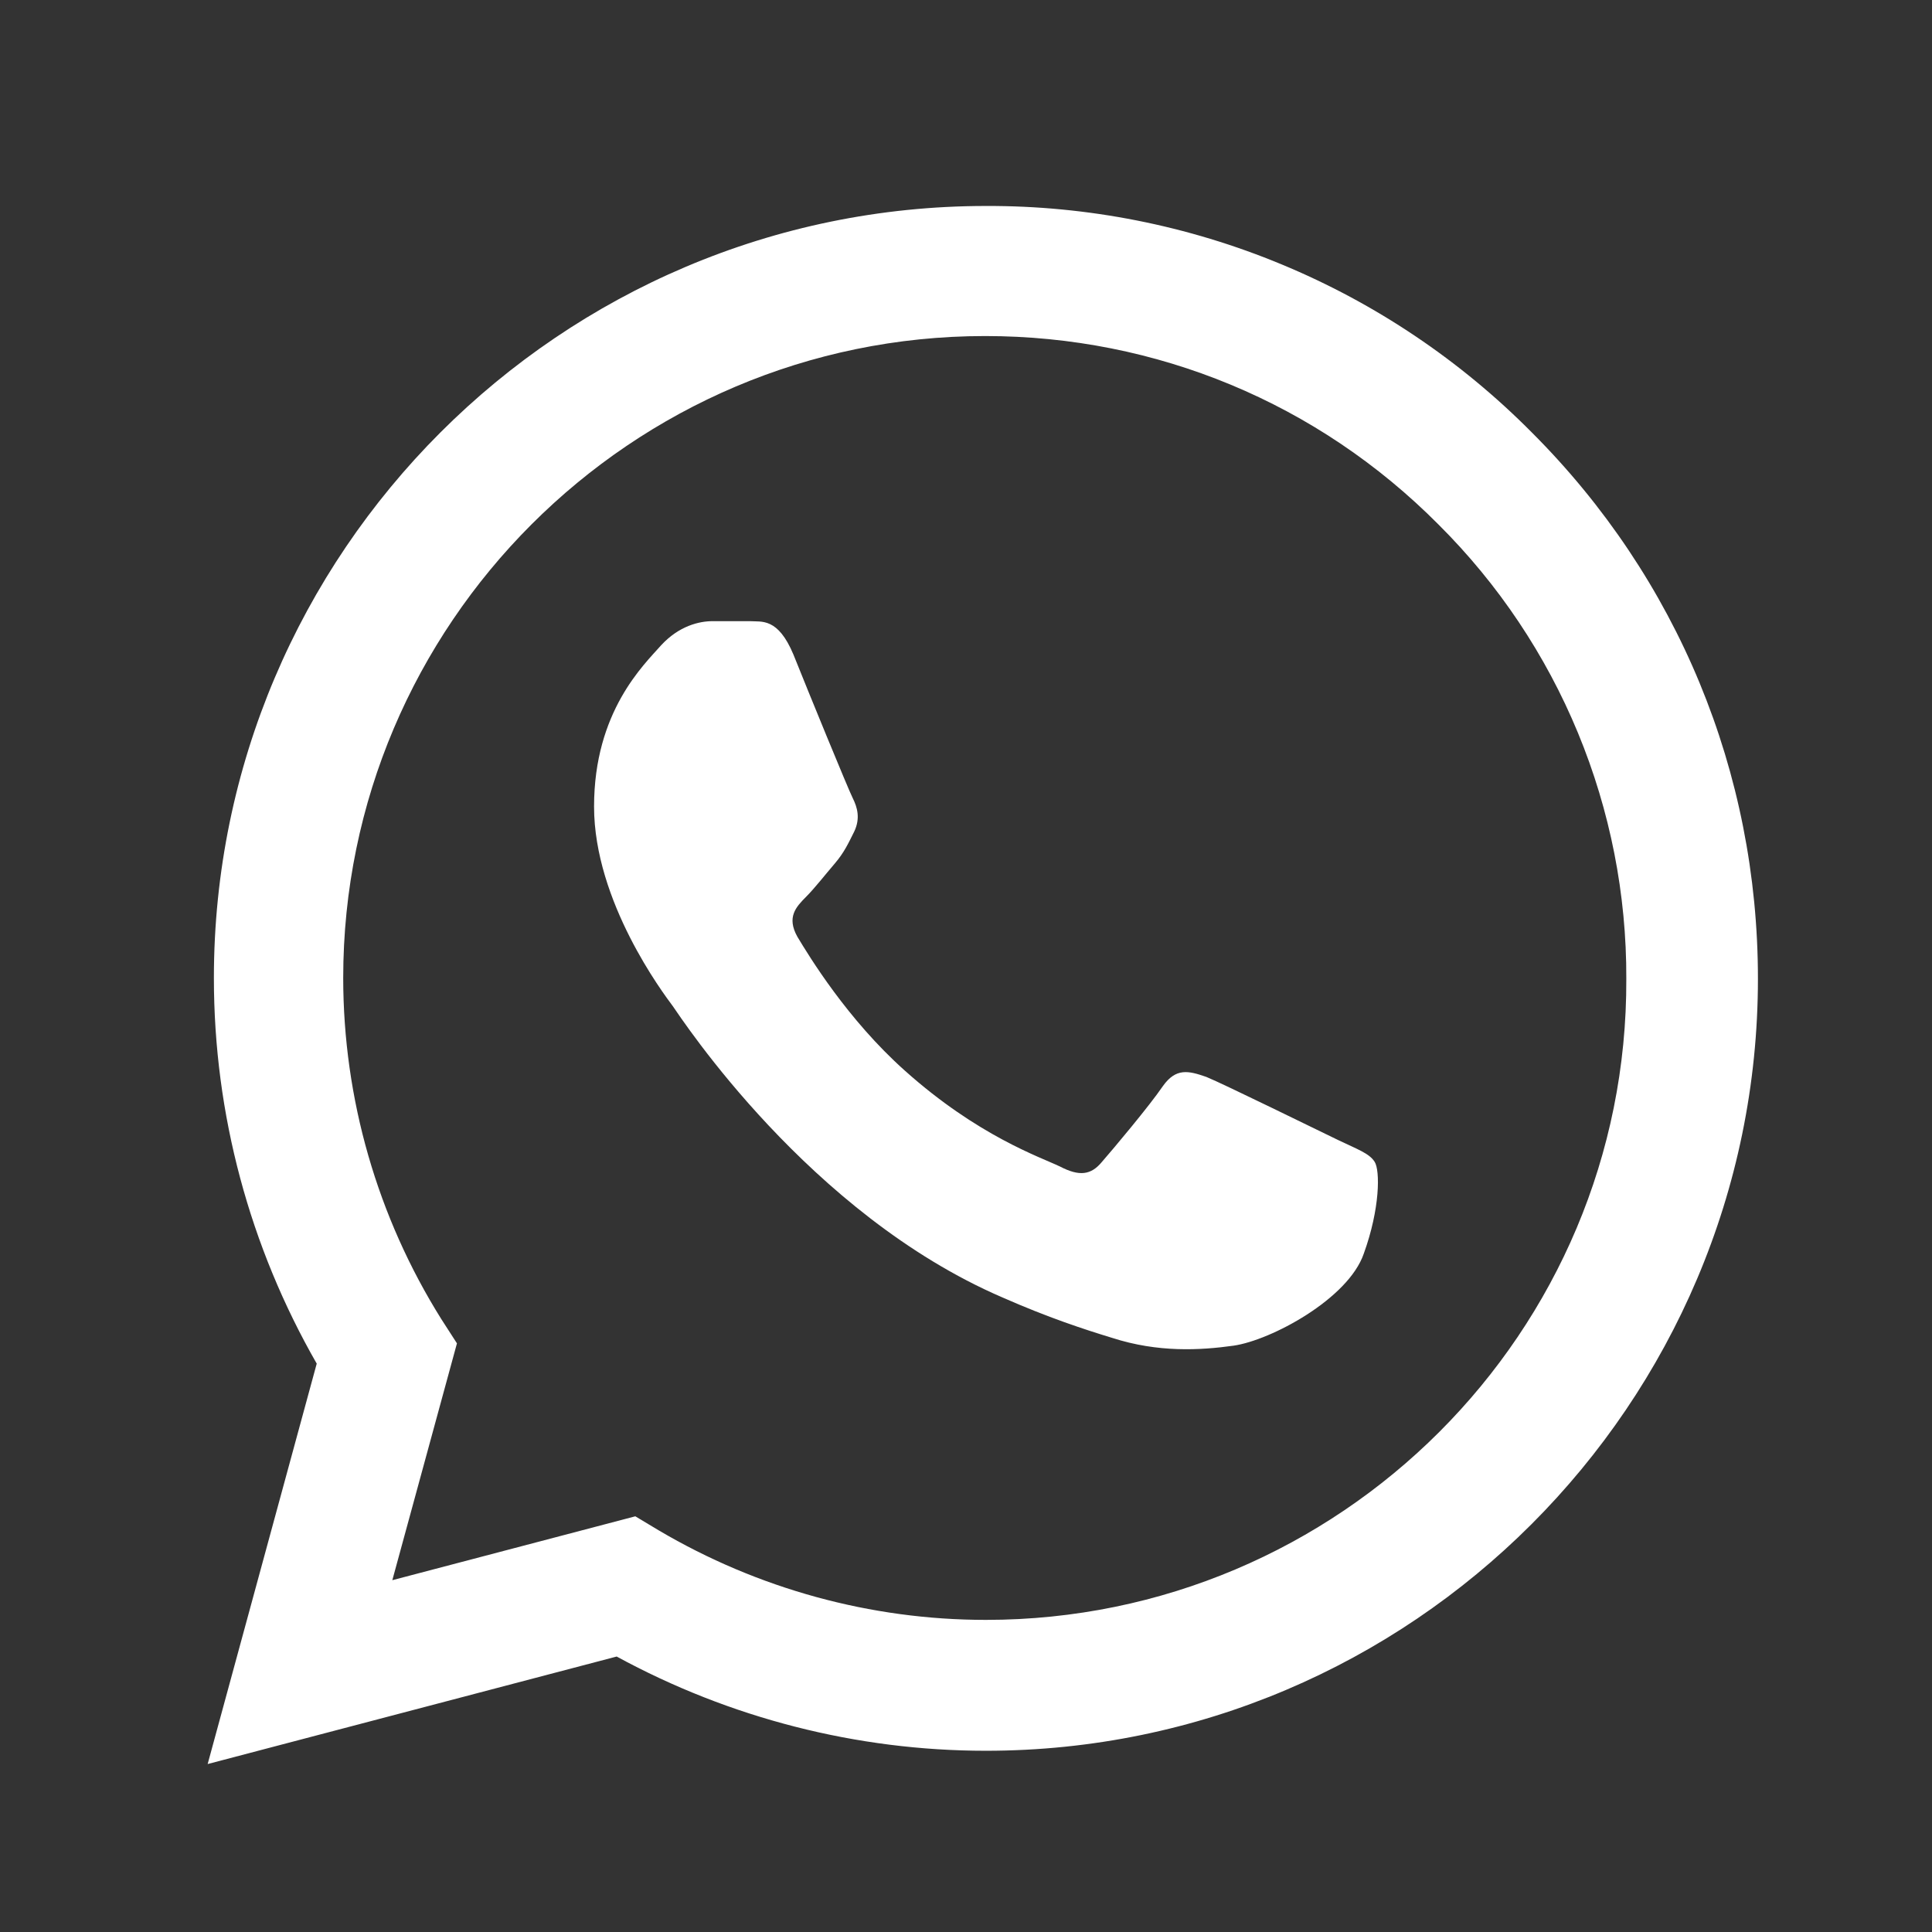<svg width="31" height="31" viewBox="0 0 31 31" fill="none" xmlns="http://www.w3.org/2000/svg">
<rect x="0" y="0" width="31" height="31" fill="#333333" stroke="none"/>
<path d="M24.582 6.942C23.436 5.785 22.071 4.867 20.566 4.243C19.062 3.618 17.448 3.299 15.819 3.305C8.995 3.305 3.432 8.867 3.432 15.692C3.432 17.88 4.007 20.005 5.082 21.88L3.332 28.305L9.895 26.58C11.707 27.567 13.745 28.092 15.819 28.092C22.645 28.092 28.207 22.53 28.207 15.705C28.207 12.392 26.919 9.28 24.582 6.942ZM15.819 25.992C13.97 25.992 12.157 25.492 10.569 24.555L10.194 24.33L6.295 25.355L7.332 21.555L7.082 21.167C6.054 19.526 5.508 17.629 5.507 15.692C5.507 10.017 10.132 5.392 15.807 5.392C18.557 5.392 21.145 6.467 23.082 8.417C24.042 9.372 24.802 10.508 25.319 11.759C25.836 13.01 26.1 14.351 26.095 15.705C26.119 21.38 21.494 25.992 15.819 25.992ZM21.47 18.292C21.157 18.142 19.632 17.392 19.357 17.28C19.07 17.18 18.869 17.13 18.657 17.43C18.445 17.742 17.857 18.442 17.682 18.642C17.507 18.855 17.32 18.88 17.007 18.717C16.695 18.567 15.694 18.23 14.52 17.18C13.595 16.355 12.982 15.342 12.794 15.03C12.62 14.717 12.77 14.555 12.932 14.392C13.069 14.255 13.245 14.03 13.395 13.855C13.544 13.68 13.607 13.542 13.707 13.342C13.807 13.13 13.757 12.955 13.682 12.805C13.607 12.655 12.982 11.13 12.732 10.505C12.482 9.905 12.22 9.98 12.032 9.967H11.432C11.22 9.967 10.895 10.042 10.607 10.355C10.332 10.667 9.532 11.417 9.532 12.942C9.532 14.467 10.645 15.942 10.794 16.142C10.944 16.355 12.982 19.48 16.082 20.817C16.82 21.142 17.395 21.33 17.845 21.467C18.582 21.705 19.257 21.667 19.794 21.592C20.395 21.505 21.632 20.842 21.882 20.117C22.145 19.392 22.145 18.78 22.057 18.642C21.97 18.505 21.782 18.442 21.47 18.292Z" fill="white"/>
</svg>

